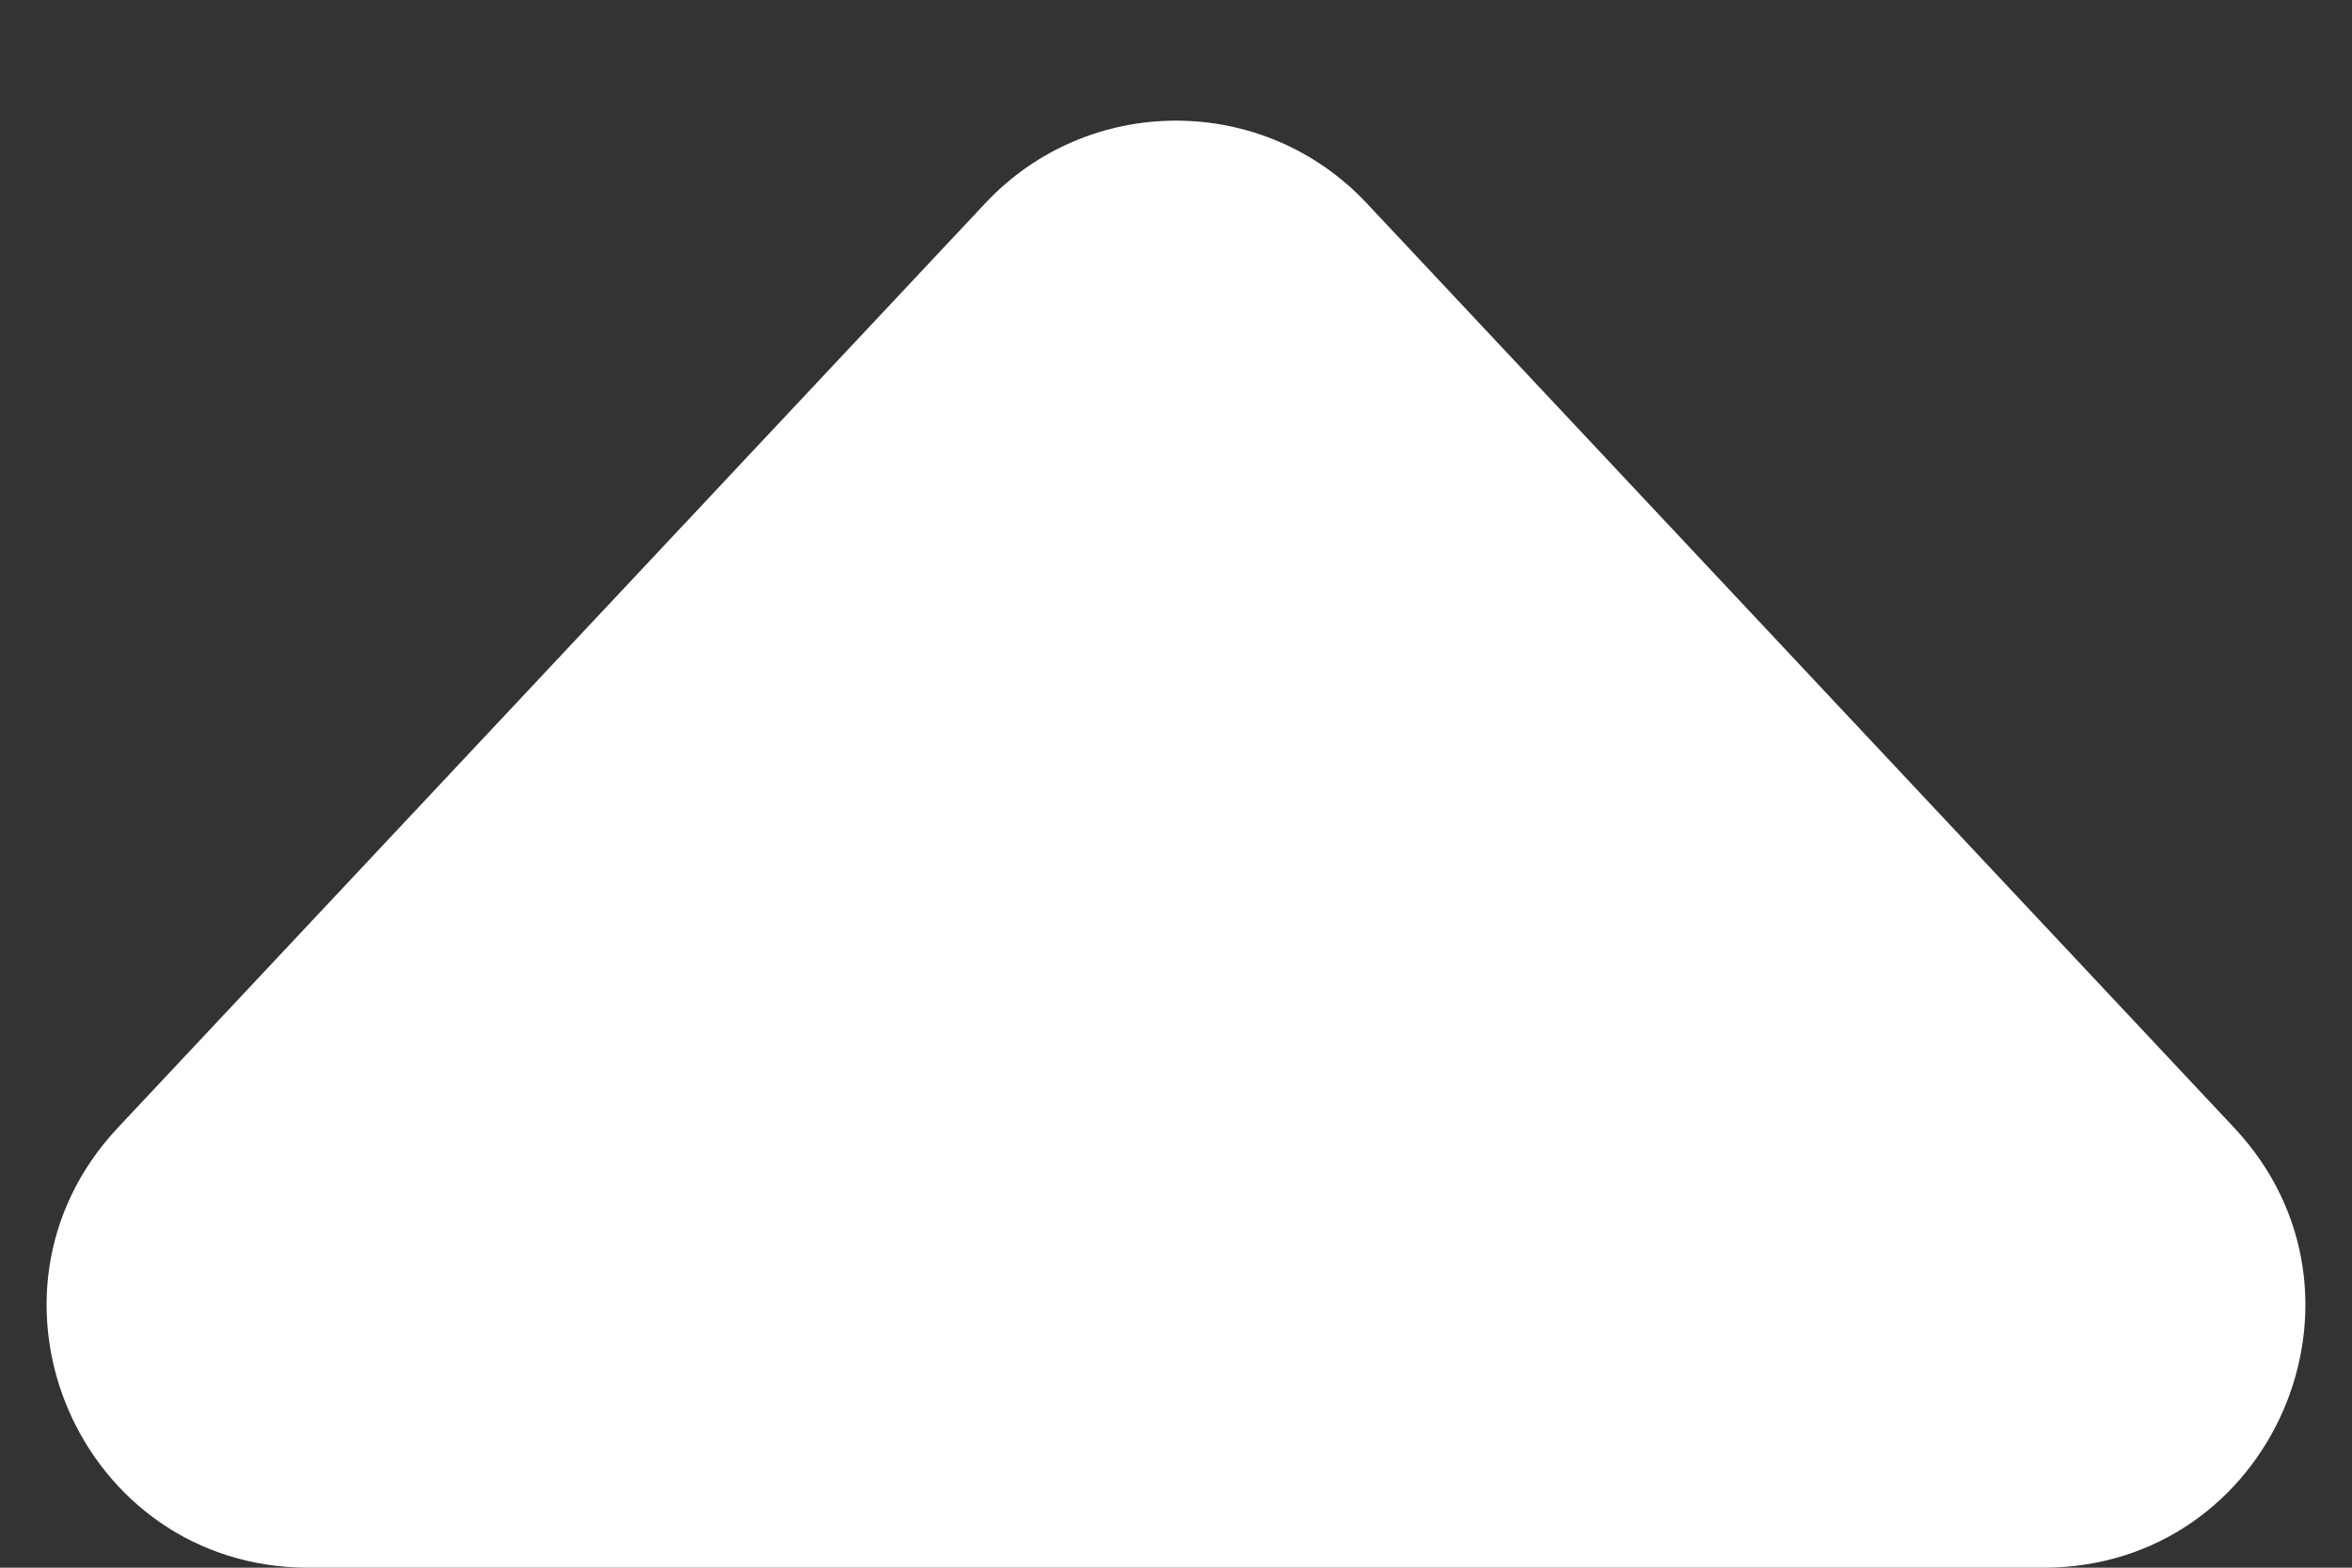 <svg width="18" height="12" viewBox="0 0 18 12" fill="none" xmlns="http://www.w3.org/2000/svg">
<rect x="0" y="0" width="18" height="12" fill="#333333" stroke="none"/>
<path d="M7.541 1.555C8.331 0.713 9.669 0.713 10.459 1.555L17.098 8.632C18.296 9.909 17.391 12 15.639 12H2.36C0.609 12 -0.296 9.909 0.902 8.632L7.541 1.555Z" fill="white"/>
</svg>
